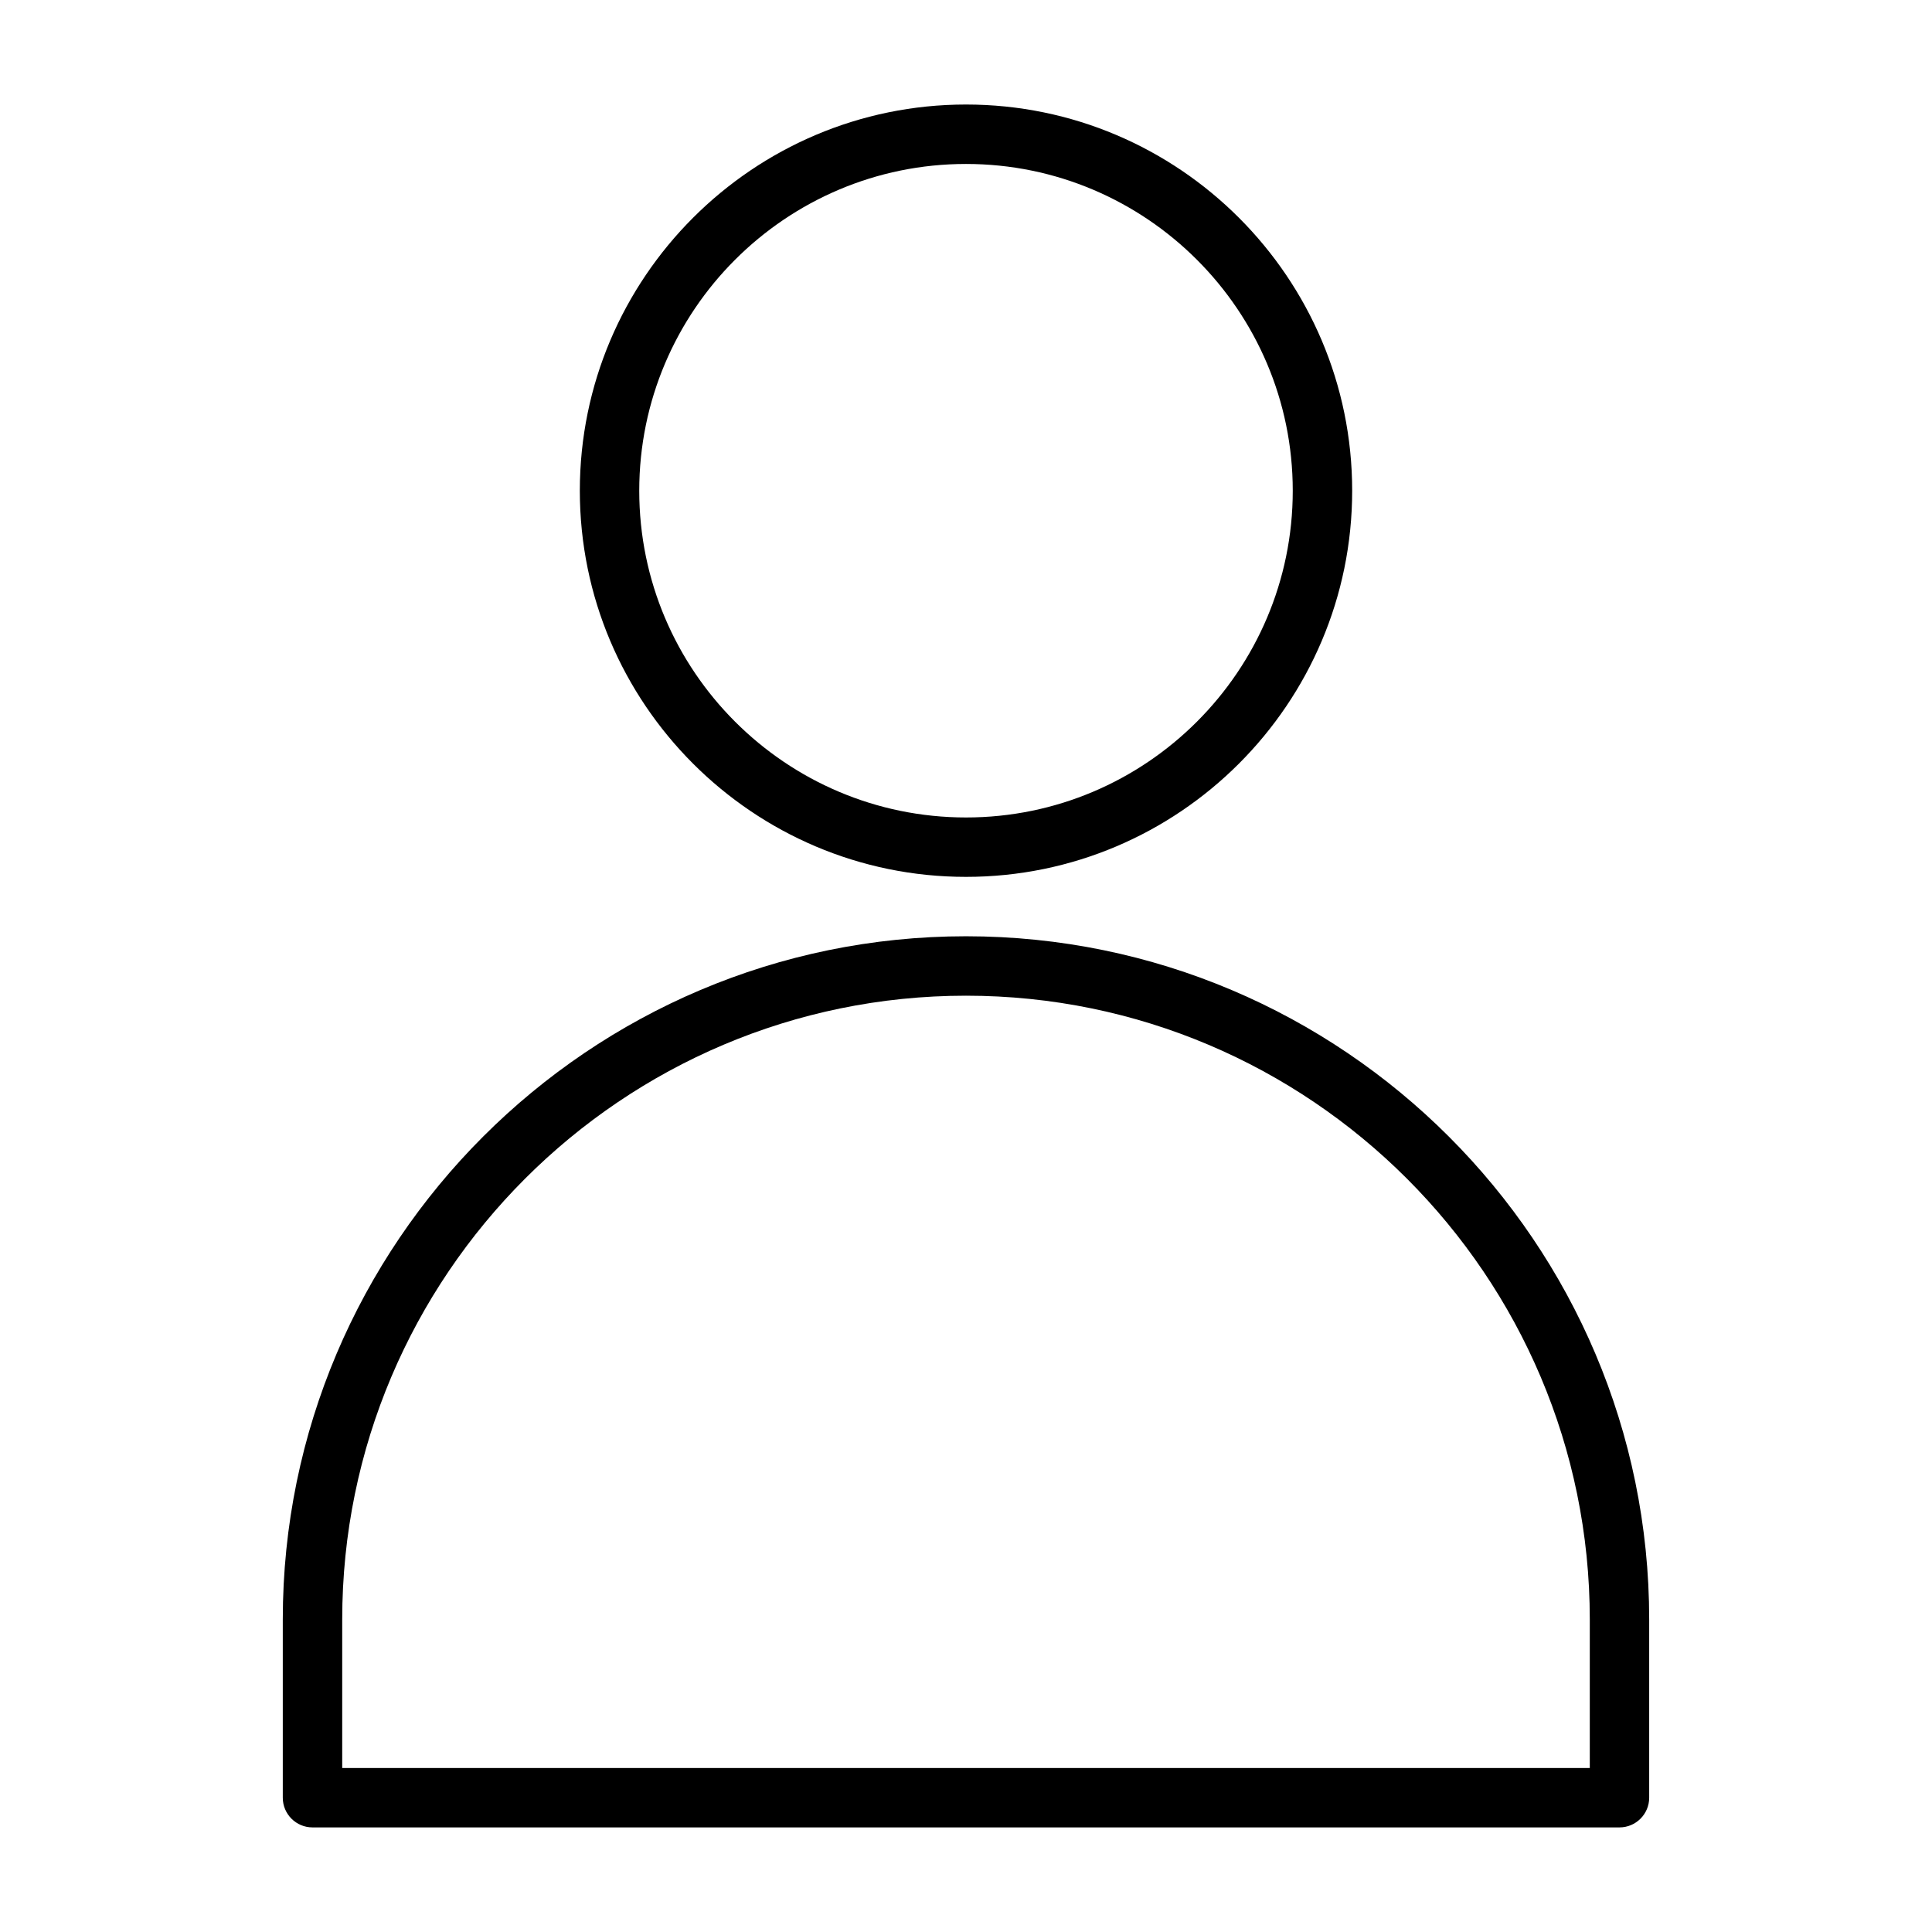<?xml version="1.0" encoding="UTF-8"?>
<!-- The Best Svg Icon site in the world: iconSvg.co, Visit us! https://iconsvg.co -->
<svg fill="#000000" width="800px" height="800px" version="1.1" viewBox="144 144 512 512" xmlns="http://www.w3.org/2000/svg">
 <g>
  <path d="m400 376.38c56.426 0 102.34-45.91 102.34-102.34s-45.91-102.34-102.34-102.34c-56.43 0-102.34 45.91-102.34 102.34s45.906 102.34 102.34 102.34zm0-188.93c47.75 0 86.594 38.84 86.594 86.594 0 47.75-38.84 86.594-86.594 86.594-47.75 0-86.594-38.84-86.594-86.594s38.84-86.594 86.594-86.594z"/>
  <path d="m400 392.12c-99.836 0-181.06 81.227-181.06 181.06v47.23c0 4.344 3.527 7.871 7.871 7.871h346.37c4.344 0 7.871-3.527 7.871-7.871v-47.23c0.004-99.832-81.219-181.06-181.05-181.06zm165.31 220.42h-330.62v-39.359c0-91.156 74.156-165.31 165.31-165.31s165.31 74.152 165.31 165.31z"/>
 </g>
</svg>